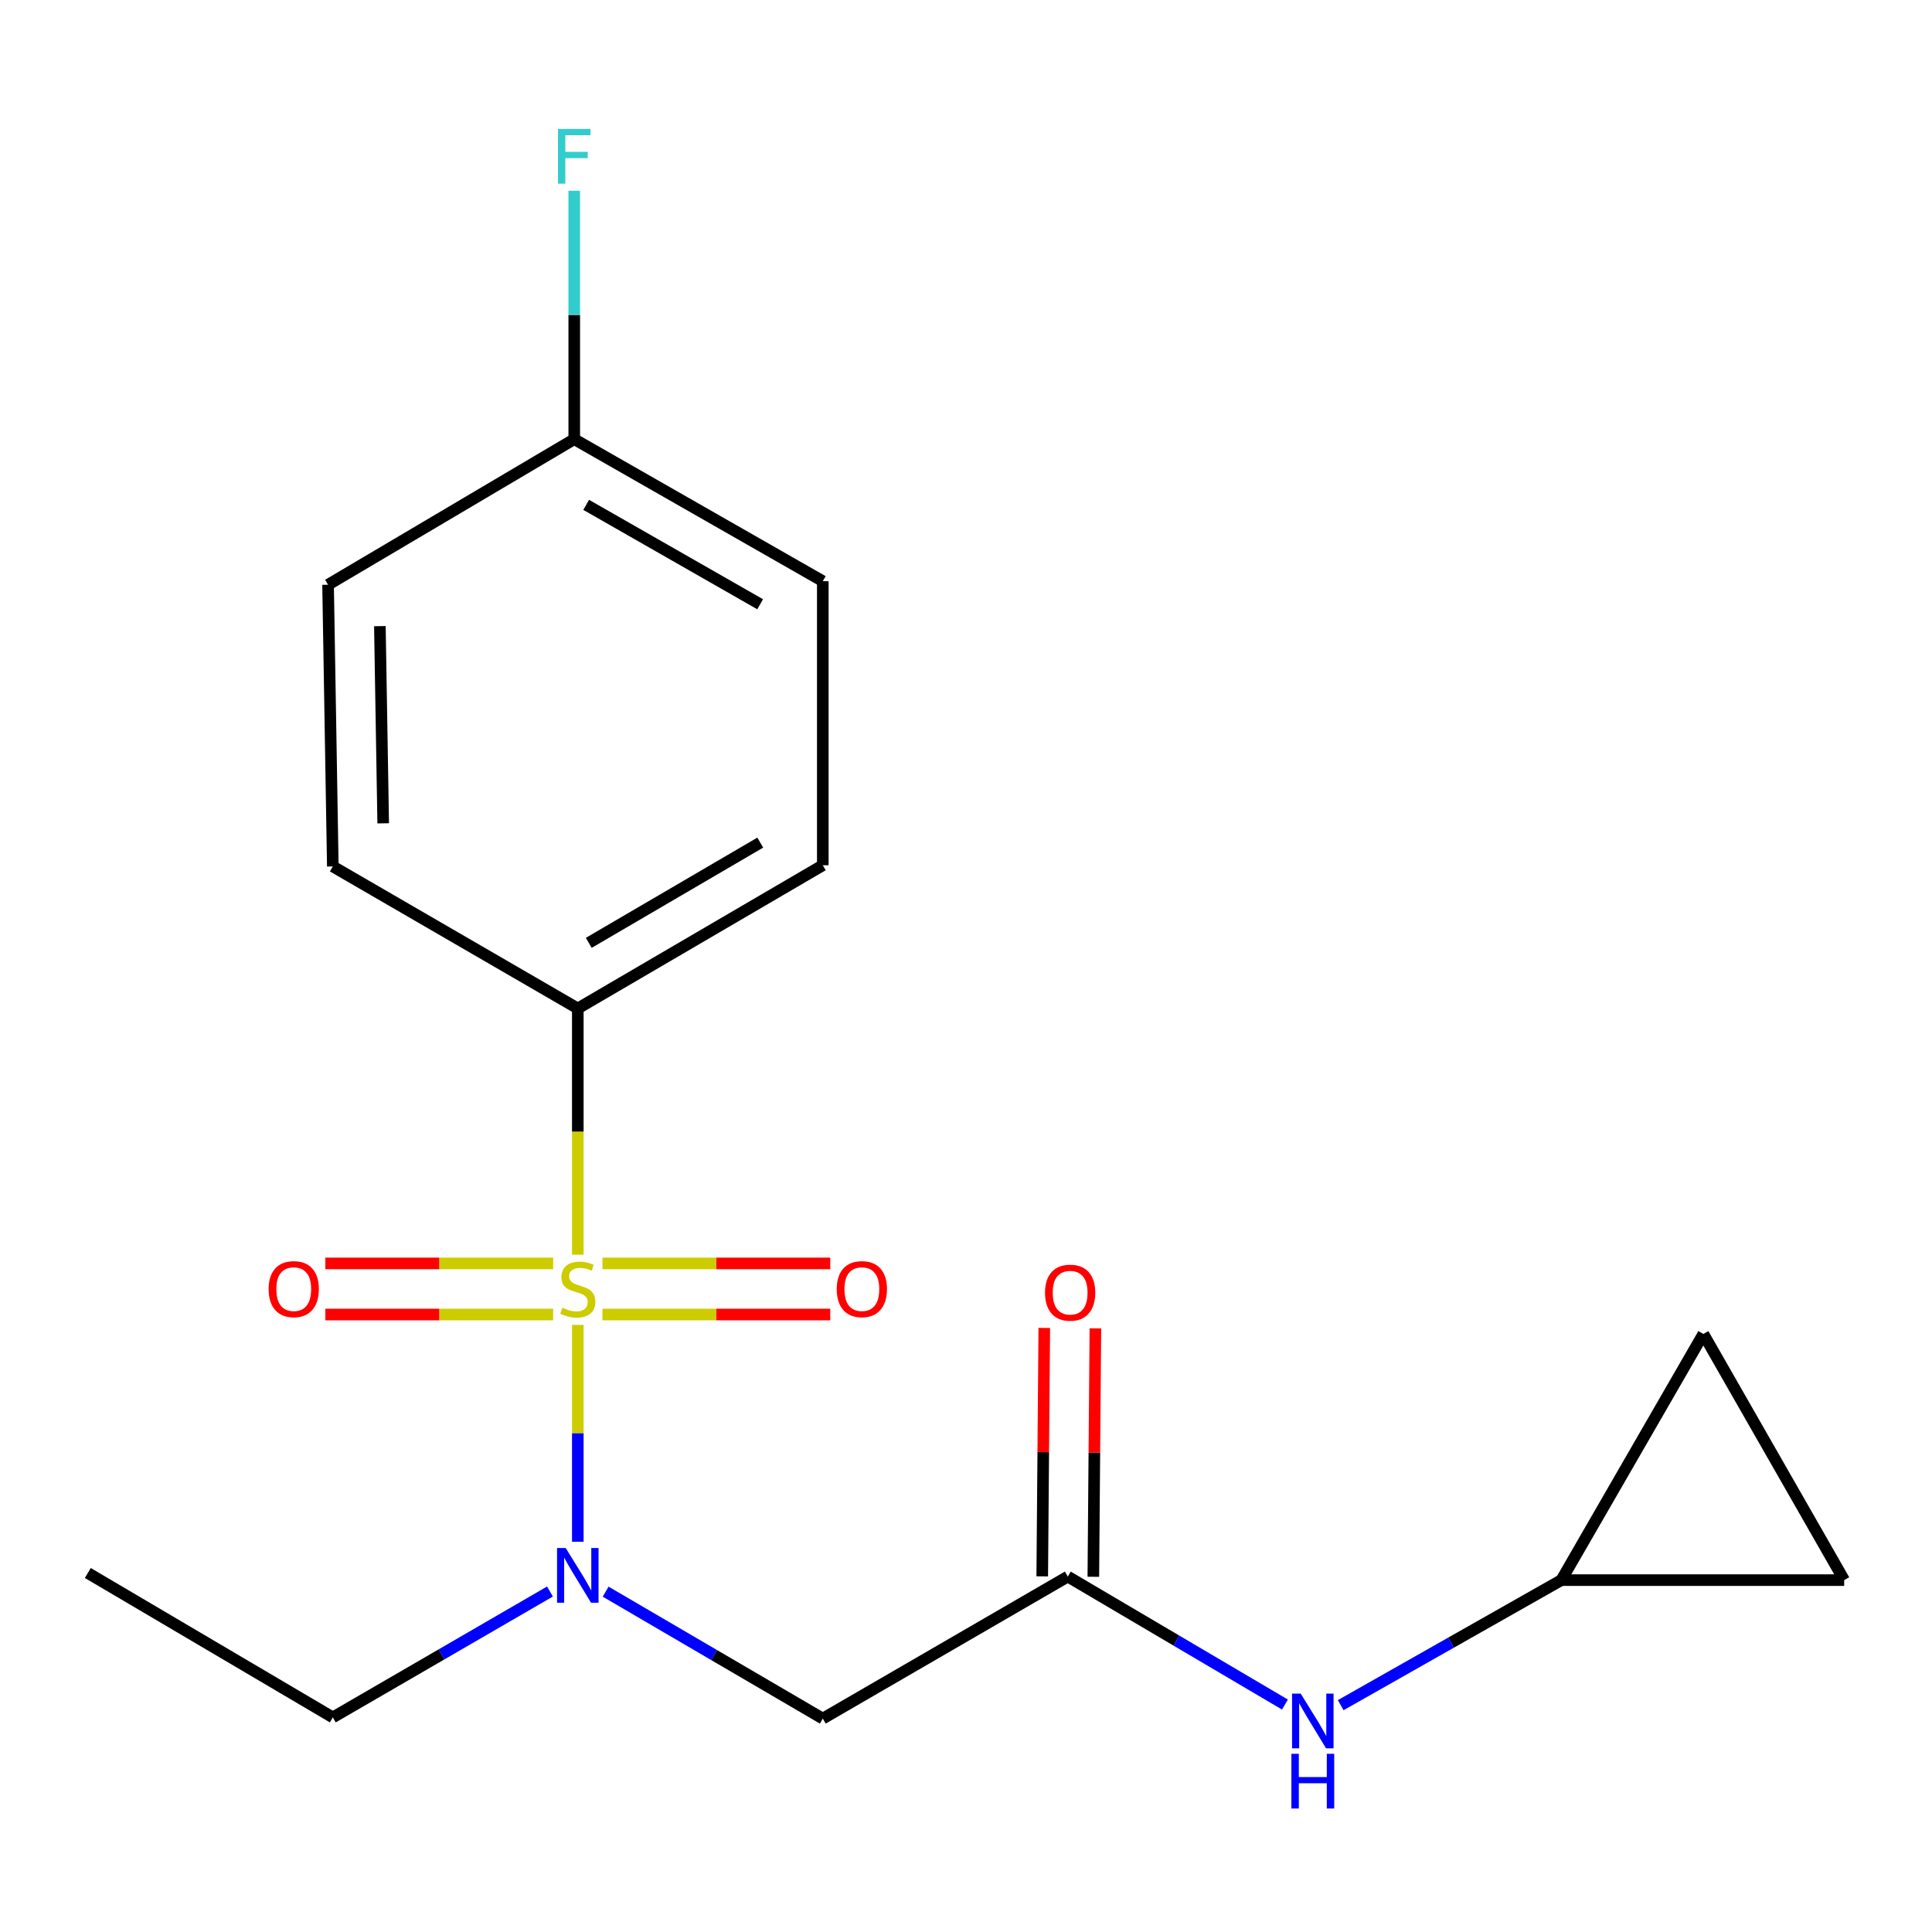 <?xml version='1.0' encoding='iso-8859-1'?>
<svg version='1.1' baseProfile='full'
              xmlns='http://www.w3.org/2000/svg'
                      xmlns:rdkit='http://www.rdkit.org/xml'
                      xmlns:xlink='http://www.w3.org/1999/xlink'
                  xml:space='preserve'
width='1000px' height='1000px' viewBox='0 0 1000 1000'>
<!-- END OF HEADER -->
<rect style='opacity:1.0;fill:#FFFFFF;stroke:none' width='1000' height='1000' x='0' y='0'> </rect>
<path class='bond-0' d='M 299.069,685.754 L 299.069,741.884' style='fill:none;fill-rule:evenodd;stroke:#CCCC00;stroke-width:6px;stroke-linecap:butt;stroke-linejoin:miter;stroke-opacity:1' />
<path class='bond-0' d='M 299.069,741.884 L 299.069,798.014' style='fill:none;fill-rule:evenodd;stroke:#0000FF;stroke-width:6px;stroke-linecap:butt;stroke-linejoin:miter;stroke-opacity:1' />
<path class='bond-3' d='M 299.069,649.418 L 299.069,585.697' style='fill:none;fill-rule:evenodd;stroke:#CCCC00;stroke-width:6px;stroke-linecap:butt;stroke-linejoin:miter;stroke-opacity:1' />
<path class='bond-3' d='M 299.069,585.697 L 299.069,521.976' style='fill:none;fill-rule:evenodd;stroke:#000000;stroke-width:6px;stroke-linecap:butt;stroke-linejoin:miter;stroke-opacity:1' />
<path class='bond-4' d='M 286.313,653.941 L 227.355,653.941' style='fill:none;fill-rule:evenodd;stroke:#CCCC00;stroke-width:6px;stroke-linecap:butt;stroke-linejoin:miter;stroke-opacity:1' />
<path class='bond-4' d='M 227.355,653.941 L 168.398,653.941' style='fill:none;fill-rule:evenodd;stroke:#FF0000;stroke-width:6px;stroke-linecap:butt;stroke-linejoin:miter;stroke-opacity:1' />
<path class='bond-4' d='M 286.313,680.393 L 227.355,680.393' style='fill:none;fill-rule:evenodd;stroke:#CCCC00;stroke-width:6px;stroke-linecap:butt;stroke-linejoin:miter;stroke-opacity:1' />
<path class='bond-4' d='M 227.355,680.393 L 168.398,680.393' style='fill:none;fill-rule:evenodd;stroke:#FF0000;stroke-width:6px;stroke-linecap:butt;stroke-linejoin:miter;stroke-opacity:1' />
<path class='bond-5' d='M 311.825,680.393 L 370.782,680.393' style='fill:none;fill-rule:evenodd;stroke:#CCCC00;stroke-width:6px;stroke-linecap:butt;stroke-linejoin:miter;stroke-opacity:1' />
<path class='bond-5' d='M 370.782,680.393 L 429.74,680.393' style='fill:none;fill-rule:evenodd;stroke:#FF0000;stroke-width:6px;stroke-linecap:butt;stroke-linejoin:miter;stroke-opacity:1' />
<path class='bond-5' d='M 311.825,653.941 L 370.782,653.941' style='fill:none;fill-rule:evenodd;stroke:#CCCC00;stroke-width:6px;stroke-linecap:butt;stroke-linejoin:miter;stroke-opacity:1' />
<path class='bond-5' d='M 370.782,653.941 L 429.74,653.941' style='fill:none;fill-rule:evenodd;stroke:#FF0000;stroke-width:6px;stroke-linecap:butt;stroke-linejoin:miter;stroke-opacity:1' />
<path class='bond-1' d='M 313.481,823.84 L 369.679,856.689' style='fill:none;fill-rule:evenodd;stroke:#0000FF;stroke-width:6px;stroke-linecap:butt;stroke-linejoin:miter;stroke-opacity:1' />
<path class='bond-1' d='M 369.679,856.689 L 425.876,889.539' style='fill:none;fill-rule:evenodd;stroke:#000000;stroke-width:6px;stroke-linecap:butt;stroke-linejoin:miter;stroke-opacity:1' />
<path class='bond-17' d='M 284.665,823.765 L 228.463,856.343' style='fill:none;fill-rule:evenodd;stroke:#0000FF;stroke-width:6px;stroke-linecap:butt;stroke-linejoin:miter;stroke-opacity:1' />
<path class='bond-17' d='M 228.463,856.343 L 172.262,888.922' style='fill:none;fill-rule:evenodd;stroke:#000000;stroke-width:6px;stroke-linecap:butt;stroke-linejoin:miter;stroke-opacity:1' />
<path class='bond-2' d='M 425.876,889.539 L 552.683,816.032' style='fill:none;fill-rule:evenodd;stroke:#000000;stroke-width:6px;stroke-linecap:butt;stroke-linejoin:miter;stroke-opacity:1' />
<path class='bond-7' d='M 552.683,816.032 L 608.884,849.154' style='fill:none;fill-rule:evenodd;stroke:#000000;stroke-width:6px;stroke-linecap:butt;stroke-linejoin:miter;stroke-opacity:1' />
<path class='bond-7' d='M 608.884,849.154 L 665.085,882.275' style='fill:none;fill-rule:evenodd;stroke:#0000FF;stroke-width:6px;stroke-linecap:butt;stroke-linejoin:miter;stroke-opacity:1' />
<path class='bond-10' d='M 565.909,816.142 L 566.442,751.846' style='fill:none;fill-rule:evenodd;stroke:#000000;stroke-width:6px;stroke-linecap:butt;stroke-linejoin:miter;stroke-opacity:1' />
<path class='bond-10' d='M 566.442,751.846 L 566.975,687.55' style='fill:none;fill-rule:evenodd;stroke:#FF0000;stroke-width:6px;stroke-linecap:butt;stroke-linejoin:miter;stroke-opacity:1' />
<path class='bond-10' d='M 539.458,815.923 L 539.991,751.627' style='fill:none;fill-rule:evenodd;stroke:#000000;stroke-width:6px;stroke-linecap:butt;stroke-linejoin:miter;stroke-opacity:1' />
<path class='bond-10' d='M 539.991,751.627 L 540.525,687.33' style='fill:none;fill-rule:evenodd;stroke:#FF0000;stroke-width:6px;stroke-linecap:butt;stroke-linejoin:miter;stroke-opacity:1' />
<path class='bond-11' d='M 299.069,521.976 L 425.876,447.852' style='fill:none;fill-rule:evenodd;stroke:#000000;stroke-width:6px;stroke-linecap:butt;stroke-linejoin:miter;stroke-opacity:1' />
<path class='bond-11' d='M 304.741,488.021 L 393.506,436.134' style='fill:none;fill-rule:evenodd;stroke:#000000;stroke-width:6px;stroke-linecap:butt;stroke-linejoin:miter;stroke-opacity:1' />
<path class='bond-12' d='M 299.069,521.976 L 172.262,448.469' style='fill:none;fill-rule:evenodd;stroke:#000000;stroke-width:6px;stroke-linecap:butt;stroke-linejoin:miter;stroke-opacity:1' />
<path class='bond-6' d='M 808.149,817.869 L 751.045,850.231' style='fill:none;fill-rule:evenodd;stroke:#000000;stroke-width:6px;stroke-linecap:butt;stroke-linejoin:miter;stroke-opacity:1' />
<path class='bond-6' d='M 751.045,850.231 L 693.942,882.592' style='fill:none;fill-rule:evenodd;stroke:#0000FF;stroke-width:6px;stroke-linecap:butt;stroke-linejoin:miter;stroke-opacity:1' />
<path class='bond-8' d='M 808.149,817.869 L 881.656,690.445' style='fill:none;fill-rule:evenodd;stroke:#000000;stroke-width:6px;stroke-linecap:butt;stroke-linejoin:miter;stroke-opacity:1' />
<path class='bond-9' d='M 808.149,817.869 L 954.545,817.869' style='fill:none;fill-rule:evenodd;stroke:#000000;stroke-width:6px;stroke-linecap:butt;stroke-linejoin:miter;stroke-opacity:1' />
<path class='bond-20' d='M 881.656,690.445 L 954.545,817.869' style='fill:none;fill-rule:evenodd;stroke:#000000;stroke-width:6px;stroke-linecap:butt;stroke-linejoin:miter;stroke-opacity:1' />
<path class='bond-14' d='M 425.876,447.852 L 425.876,300.824' style='fill:none;fill-rule:evenodd;stroke:#000000;stroke-width:6px;stroke-linecap:butt;stroke-linejoin:miter;stroke-opacity:1' />
<path class='bond-15' d='M 172.262,448.469 L 169.808,302.661' style='fill:none;fill-rule:evenodd;stroke:#000000;stroke-width:6px;stroke-linecap:butt;stroke-linejoin:miter;stroke-opacity:1' />
<path class='bond-15' d='M 198.342,426.153 L 196.624,324.087' style='fill:none;fill-rule:evenodd;stroke:#000000;stroke-width:6px;stroke-linecap:butt;stroke-linejoin:miter;stroke-opacity:1' />
<path class='bond-13' d='M 297.232,227.317 L 169.808,302.661' style='fill:none;fill-rule:evenodd;stroke:#000000;stroke-width:6px;stroke-linecap:butt;stroke-linejoin:miter;stroke-opacity:1' />
<path class='bond-16' d='M 297.232,227.317 L 297.232,163.022' style='fill:none;fill-rule:evenodd;stroke:#000000;stroke-width:6px;stroke-linecap:butt;stroke-linejoin:miter;stroke-opacity:1' />
<path class='bond-16' d='M 297.232,163.022 L 297.232,98.727' style='fill:none;fill-rule:evenodd;stroke:#33CCCC;stroke-width:6px;stroke-linecap:butt;stroke-linejoin:miter;stroke-opacity:1' />
<path class='bond-19' d='M 297.232,227.317 L 425.876,300.824' style='fill:none;fill-rule:evenodd;stroke:#000000;stroke-width:6px;stroke-linecap:butt;stroke-linejoin:miter;stroke-opacity:1' />
<path class='bond-19' d='M 303.405,261.31 L 393.456,312.765' style='fill:none;fill-rule:evenodd;stroke:#000000;stroke-width:6px;stroke-linecap:butt;stroke-linejoin:miter;stroke-opacity:1' />
<path class='bond-18' d='M 172.262,888.922 L 45.455,814.181' style='fill:none;fill-rule:evenodd;stroke:#000000;stroke-width:6px;stroke-linecap:butt;stroke-linejoin:miter;stroke-opacity:1' />
<path  class='atom-0' d='M 291.069 676.887
Q 291.389 677.007, 292.709 677.567
Q 294.029 678.127, 295.469 678.487
Q 296.949 678.807, 298.389 678.807
Q 301.069 678.807, 302.629 677.527
Q 304.189 676.207, 304.189 673.927
Q 304.189 672.367, 303.389 671.407
Q 302.629 670.447, 301.429 669.927
Q 300.229 669.407, 298.229 668.807
Q 295.709 668.047, 294.189 667.327
Q 292.709 666.607, 291.629 665.087
Q 290.589 663.567, 290.589 661.007
Q 290.589 657.447, 292.989 655.247
Q 295.429 653.047, 300.229 653.047
Q 303.509 653.047, 307.229 654.607
L 306.309 657.687
Q 302.909 656.287, 300.349 656.287
Q 297.589 656.287, 296.069 657.447
Q 294.549 658.567, 294.589 660.527
Q 294.589 662.047, 295.349 662.967
Q 296.149 663.887, 297.269 664.407
Q 298.429 664.927, 300.349 665.527
Q 302.909 666.327, 304.429 667.127
Q 305.949 667.927, 307.029 669.567
Q 308.149 671.167, 308.149 673.927
Q 308.149 677.847, 305.509 679.967
Q 302.909 682.047, 298.549 682.047
Q 296.029 682.047, 294.109 681.487
Q 292.229 680.967, 289.989 680.047
L 291.069 676.887
' fill='#CCCC00'/>
<path  class='atom-1' d='M 292.809 801.255
L 302.089 816.255
Q 303.009 817.735, 304.489 820.415
Q 305.969 823.095, 306.049 823.255
L 306.049 801.255
L 309.809 801.255
L 309.809 829.575
L 305.929 829.575
L 295.969 813.175
Q 294.809 811.255, 293.569 809.055
Q 292.369 806.855, 292.009 806.175
L 292.009 829.575
L 288.329 829.575
L 288.329 801.255
L 292.809 801.255
' fill='#0000FF'/>
<path  class='atom-5' d='M 139.041 667.247
Q 139.041 660.447, 142.401 656.647
Q 145.761 652.847, 152.041 652.847
Q 158.321 652.847, 161.681 656.647
Q 165.041 660.447, 165.041 667.247
Q 165.041 674.127, 161.641 678.047
Q 158.241 681.927, 152.041 681.927
Q 145.801 681.927, 142.401 678.047
Q 139.041 674.167, 139.041 667.247
M 152.041 678.727
Q 156.361 678.727, 158.681 675.847
Q 161.041 672.927, 161.041 667.247
Q 161.041 661.687, 158.681 658.887
Q 156.361 656.047, 152.041 656.047
Q 147.721 656.047, 145.361 658.847
Q 143.041 661.647, 143.041 667.247
Q 143.041 672.967, 145.361 675.847
Q 147.721 678.727, 152.041 678.727
' fill='#FF0000'/>
<path  class='atom-6' d='M 433.097 667.247
Q 433.097 660.447, 436.457 656.647
Q 439.817 652.847, 446.097 652.847
Q 452.377 652.847, 455.737 656.647
Q 459.097 660.447, 459.097 667.247
Q 459.097 674.127, 455.697 678.047
Q 452.297 681.927, 446.097 681.927
Q 439.857 681.927, 436.457 678.047
Q 433.097 674.167, 433.097 667.247
M 446.097 678.727
Q 450.417 678.727, 452.737 675.847
Q 455.097 672.927, 455.097 667.247
Q 455.097 661.687, 452.737 658.887
Q 450.417 656.047, 446.097 656.047
Q 441.777 656.047, 439.417 658.847
Q 437.097 661.647, 437.097 667.247
Q 437.097 672.967, 439.417 675.847
Q 441.777 678.727, 446.097 678.727
' fill='#FF0000'/>
<path  class='atom-8' d='M 673.245 876.614
L 682.525 891.614
Q 683.445 893.094, 684.925 895.774
Q 686.405 898.454, 686.485 898.614
L 686.485 876.614
L 690.245 876.614
L 690.245 904.934
L 686.365 904.934
L 676.405 888.534
Q 675.245 886.614, 674.005 884.414
Q 672.805 882.214, 672.445 881.534
L 672.445 904.934
L 668.765 904.934
L 668.765 876.614
L 673.245 876.614
' fill='#0000FF'/>
<path  class='atom-8' d='M 668.425 907.766
L 672.265 907.766
L 672.265 919.806
L 686.745 919.806
L 686.745 907.766
L 690.585 907.766
L 690.585 936.086
L 686.745 936.086
L 686.745 923.006
L 672.265 923.006
L 672.265 936.086
L 668.425 936.086
L 668.425 907.766
' fill='#0000FF'/>
<path  class='atom-11' d='M 540.903 669.084
Q 540.903 662.284, 544.263 658.484
Q 547.623 654.684, 553.903 654.684
Q 560.183 654.684, 563.543 658.484
Q 566.903 662.284, 566.903 669.084
Q 566.903 675.964, 563.503 679.884
Q 560.103 683.764, 553.903 683.764
Q 547.663 683.764, 544.263 679.884
Q 540.903 676.004, 540.903 669.084
M 553.903 680.564
Q 558.223 680.564, 560.543 677.684
Q 562.903 674.764, 562.903 669.084
Q 562.903 663.524, 560.543 660.724
Q 558.223 657.884, 553.903 657.884
Q 549.583 657.884, 547.223 660.684
Q 544.903 663.484, 544.903 669.084
Q 544.903 674.804, 547.223 677.684
Q 549.583 680.564, 553.903 680.564
' fill='#FF0000'/>
<path  class='atom-17' d='M 288.812 66.746
L 305.652 66.746
L 305.652 69.986
L 292.612 69.986
L 292.612 78.586
L 304.212 78.586
L 304.212 81.866
L 292.612 81.866
L 292.612 95.066
L 288.812 95.066
L 288.812 66.746
' fill='#33CCCC'/>
</svg>
